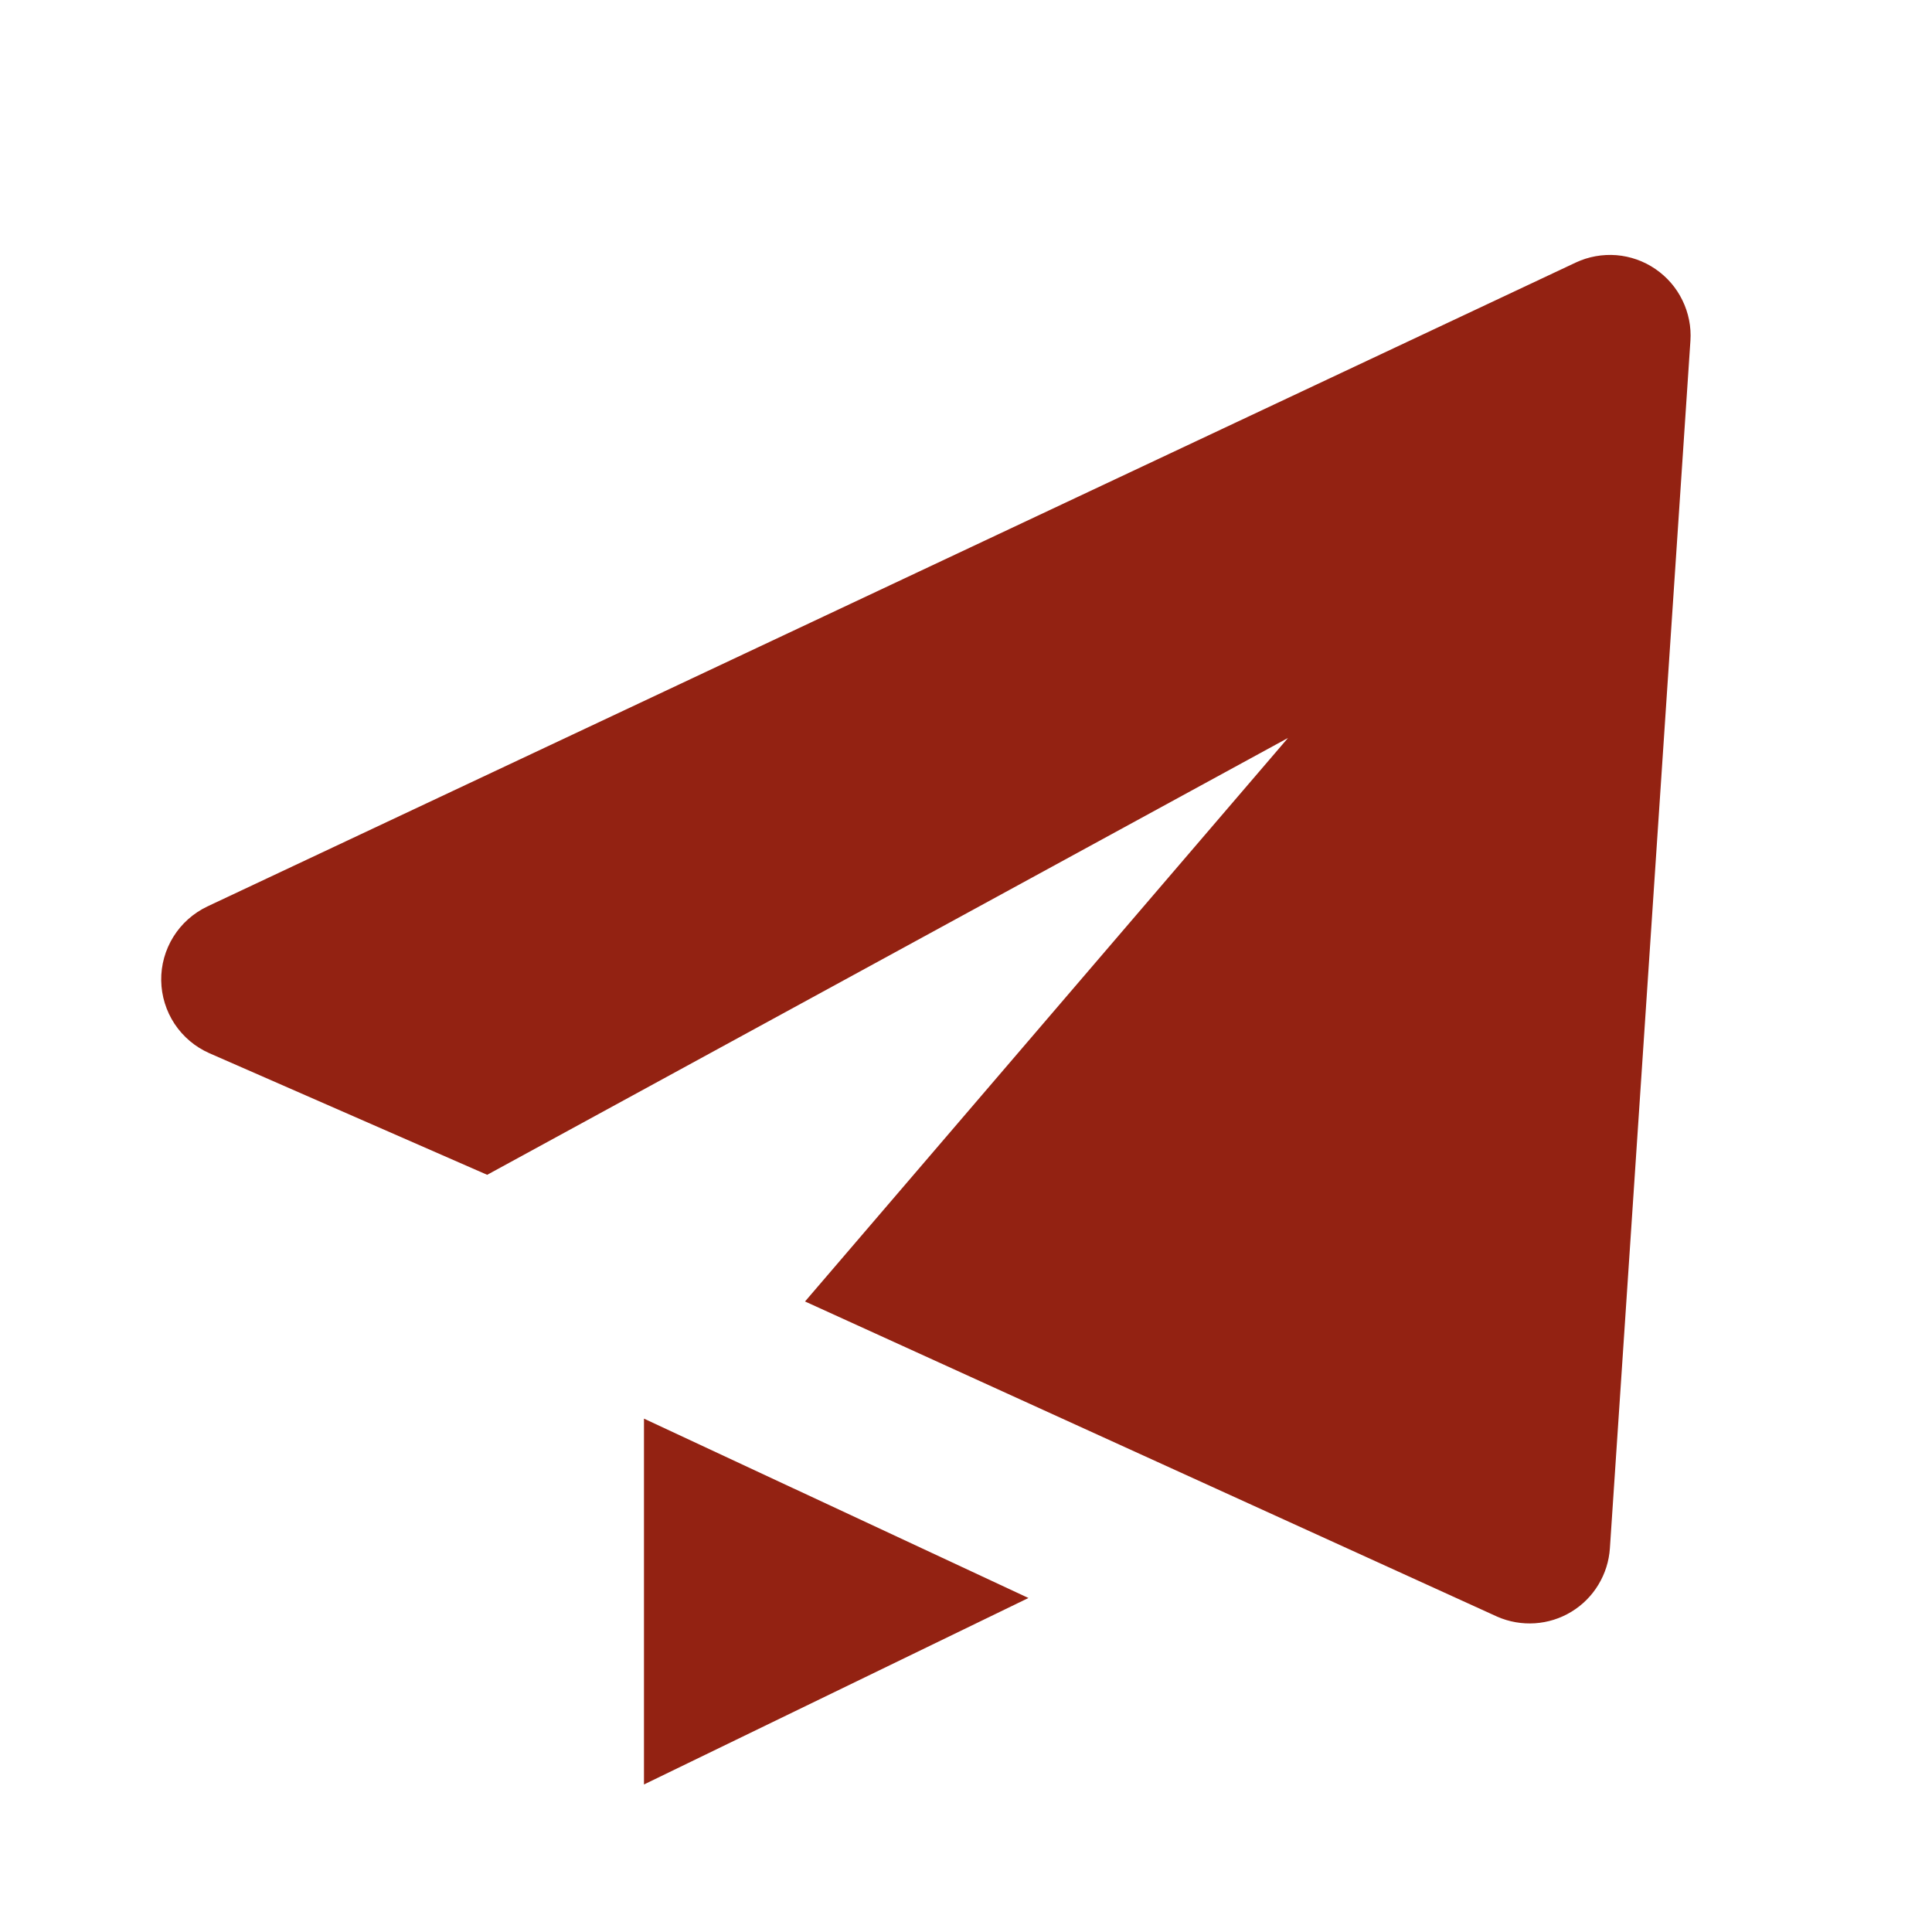<svg width="25" height="25" viewBox="0 0 25 25" fill="#932212" xmlns="http://www.w3.org/2000/svg">
<path d="M2.708 13.628L6.304 15.202L16.667 9.549L10.417 16.841L19.375 20.92C19.528 20.987 19.695 21.016 19.862 21.005C20.029 20.994 20.191 20.943 20.334 20.856C20.477 20.769 20.597 20.649 20.683 20.506C20.77 20.363 20.821 20.201 20.832 20.034L21.874 4.409C21.886 4.229 21.85 4.048 21.77 3.885C21.691 3.722 21.57 3.583 21.421 3.481C21.271 3.378 21.097 3.317 20.917 3.302C20.736 3.288 20.555 3.32 20.391 3.397L2.682 11.73C2.502 11.816 2.349 11.952 2.244 12.121C2.138 12.291 2.083 12.488 2.086 12.688C2.089 12.887 2.149 13.082 2.259 13.249C2.37 13.416 2.525 13.547 2.708 13.628ZM8.333 23.091L13.308 20.678L8.333 18.357V23.091Z" fill="#932212"/>
</svg>
